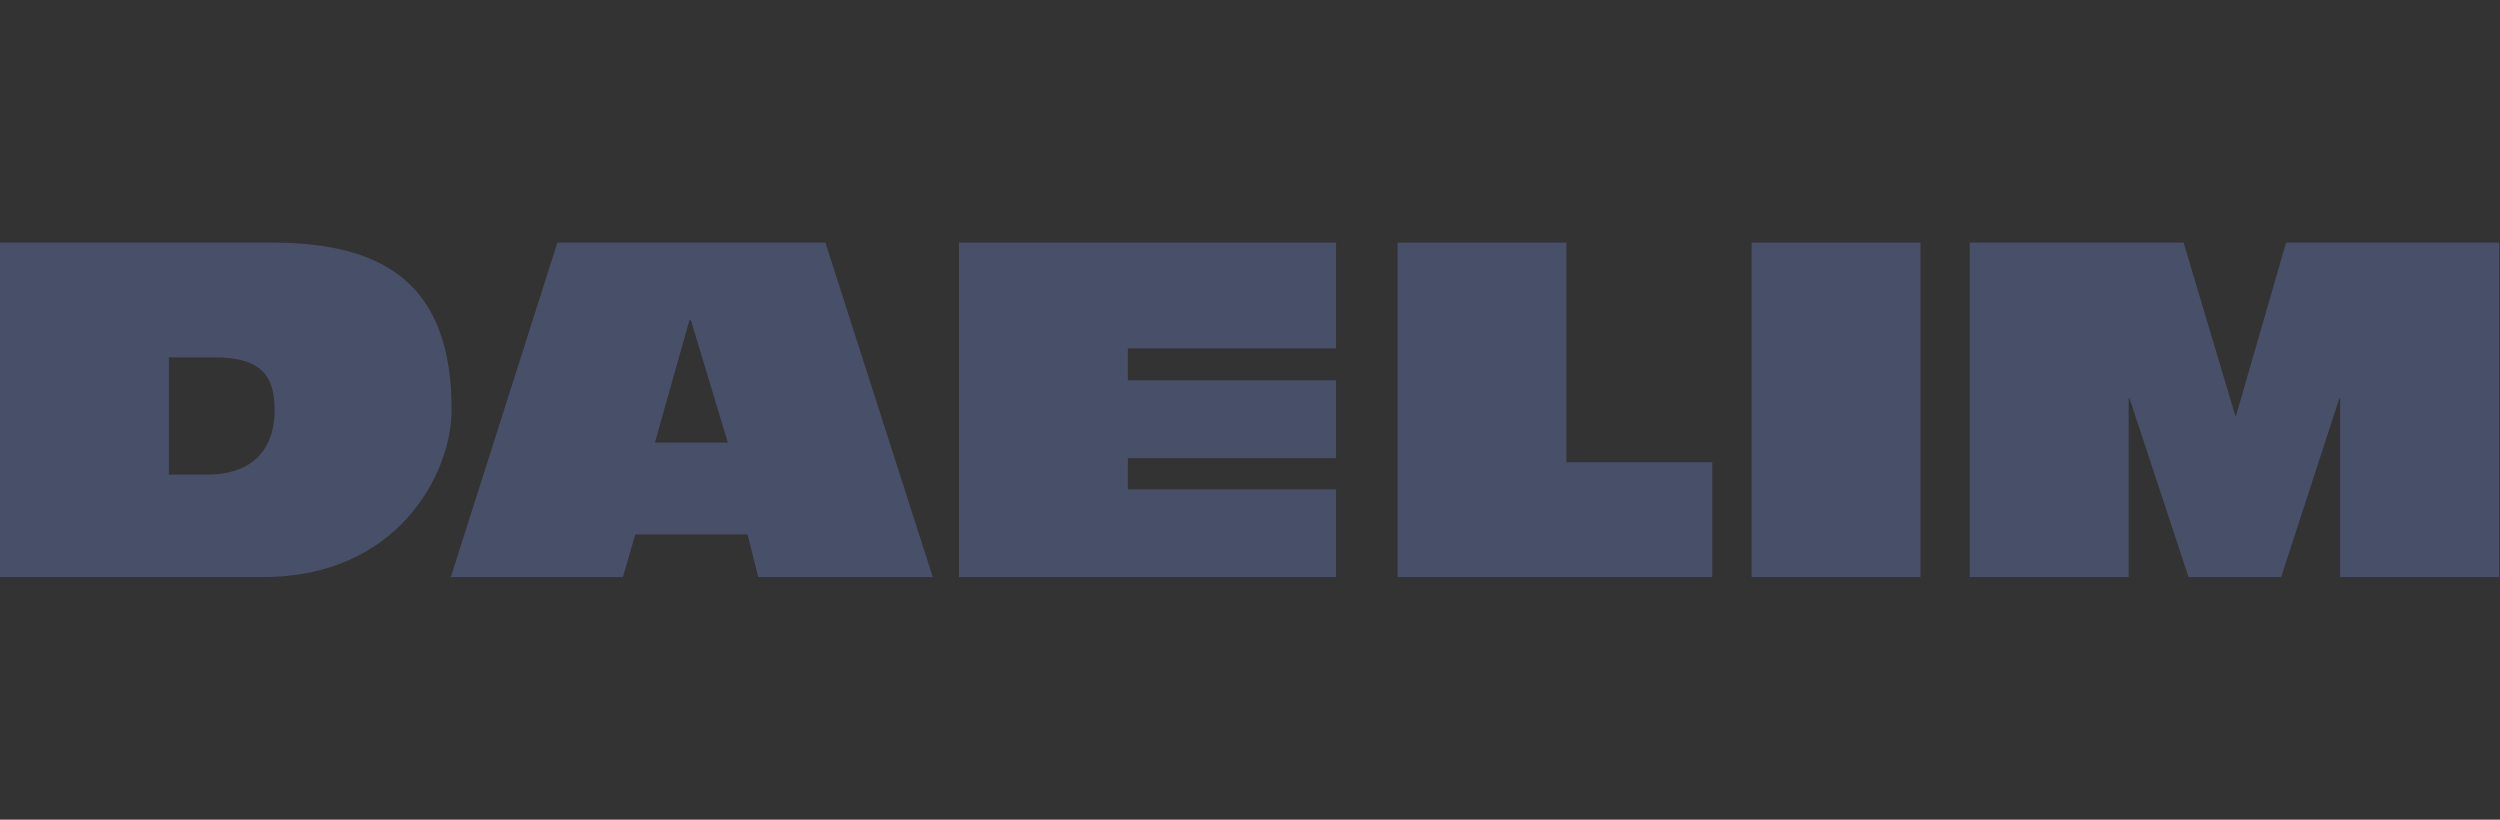 <?xml version="1.0" encoding="utf-8"?>
<!-- Generator: Adobe Illustrator 25.0.0, SVG Export Plug-In . SVG Version: 6.00 Build 0)  -->
<svg version="1.1" id="레이어_1" xmlns="http://www.w3.org/2000/svg" xmlns:xlink="http://www.w3.org/1999/xlink" x="0px"
	 y="0px" viewBox="0 0 305 100" style="enable-background:new 0 0 305 100;" xml:space="preserve">
<rect x="0" y="0" width="305" height="100" fill="#333333" stroke="none"/>
<style type="text/css">
	.st0{fill:#E1B188;}
	.st1{fill:#D99868;}
	.st2{fill:#CF7938;}
	.st3{fill:#9B1334;}
	.st4{fill:#FFFFFF;}
	.st5{fill:#6B6B6B;}
	.st6{fill:#BD353D;}
	.st7{fill:#D38C02;}
	.st8{fill:#3A7ABA;}
	.st9{fill:#484F68;}
</style>
<g>
	<path class="st0" d="M61.7-125c-1.3-11.8,11.1-21.3,27.7-21.2c16.6,0.1,31.2,9.8,32.5,21.7c1.3,11.8-11.1,21.3-27.7,21.2
		C77.6-103.5,63-113.2,61.7-125 M125-121.3c-1.5-14.7-18.2-26.7-37.4-26.9c-19.1-0.2-33.4,11.6-31.9,26.3
		C57.2-107.2,74-95.2,93.1-95C112.2-94.9,126.5-106.6,125-121.3"/>
	<path class="st1" d="M96.1-94.7c-9.4,9.8-24.5,10.7-33.8,1.8c-9.3-8.8-9.1-24,0.3-33.8c9.4-9.8,24.5-10.6,33.8-1.8
		C105.7-119.7,105.6-104.6,96.1-94.7 M61.2-127c-11,11.4-11.1,29.1-0.4,39.3c10.7,10.3,28.3,9.3,39.3-2.1
		c11-11.4,11.1-29.1,0.4-39.3C89.8-139.4,72.2-138.5,61.2-127"/>
	<path class="st2" d="M62.2-163.9c19.6-7.4,39,0.1,43.3,16.6c4.3,16.5-8.1,35.9-27.7,43.2c-19.6,7.4-39-0.1-43.3-16.6
		C30.2-137.2,42.6-156.5,62.2-163.9 M44-157.6c-20.3,16.1-25.5,39.4-11.6,52.1c14,12.7,41.8,9.9,62.1-6.2
		c20.3-16.1,25.5-39.4,11.6-52.1C92.2-176.5,64.4-173.7,44-157.6"/>
	<g>
		<g>
			<path d="M324.1-122.7c0-0.6-0.3-0.9-1-0.9h-24.6v3h21.7v2.7h-21.7v3.4c0,3.7,2.1,5.5,6.3,5.5h19.4v-3.1h-19.5
				c-1.5,0-2.2-0.8-2.2-2.3v-0.6h21.6V-122.7z M324.1-143.2h-3.9v17.3h3.9v-7.3h5.6v-3.1h-5.6V-143.2z M294.8-128.2v3.1
				c6-0.3,10.6-1.8,14-4.7c3.3-2.9,5.1-6.2,5.2-10.1c0.1-2.1-0.8-3.1-2.7-3.1h-15.7v3.1h14c-0.1,1.3-0.4,2.5-1,3.6h-13v3h11
				l-0.4,0.5C303.4-130.2,299.6-128.6,294.8-128.2 M287.8-143.2h-4v34.4h4V-143.2z M273-120.2h-8c-1.9,0-2.9-1-2.9-3v-16.4H273
				V-120.2z M274.3-142.7h-16.1v19.4c0,4.2,2.1,6.3,6.2,6.3h12.5v-23.1C276.9-141.8,276-142.7,274.3-142.7 M247.2-108.9h3.9v-34.4
				h-3.9V-108.9z M219.5-119.2v3.3c5.5-2.4,9.7-6,12.6-10.7c0.5-0.8,0.9-1.5,1.2-2.3h6.4v20h3.9v-34.4h-3.9v11.1h-5.1
				c0.8-2.5,1.1-5.1,1.1-7.7c-0.1-1.9-1-2.8-2.9-2.8h-12.4v3.1h11.2c-0.1,2.4-0.4,4.6-1,6.7h-10.2v3.1h8.9l-0.1,0.2
				C226.9-125,223.7-121.6,219.5-119.2 M186.4-124.8c-1-0.8-1.5-1.7-1.5-2.8c0-1.1,0.5-2,1.5-2.8c1-0.8,2.2-1.2,3.7-1.2
				c1.4,0,2.6,0.4,3.6,1.2c1,0.8,1.5,1.7,1.5,2.8c0,1.1-0.5,2-1.5,2.8c-1,0.8-2.2,1.2-3.6,1.2C188.6-123.6,187.4-124,186.4-124.8
				 M188.1-116.6h-9.7v3.1h20.1c3.4,0,5.8-0.8,7.1-2.4v7h4v-19.4h5.2v-3.2h-5.2v-11.7h-4v20.3c0,4.2-2.6,6.3-7.9,6.3h-5.6v-4.2
				c1.7-0.2,3.2-0.9,4.4-1.9c1.7-1.4,2.5-3,2.5-4.9c0-1.9-0.8-3.5-2.5-4.9c-1.7-1.4-3.8-2.1-6.5-2.1c-2.6,0-4.8,0.7-6.5,2.1
				c-1.7,1.4-2.5,3-2.5,4.9c0,1.9,0.8,3.5,2.5,4.9c1.3,1,2.8,1.6,4.5,1.9V-116.6z M200.6-139.1h-21.3v3.1h21.3V-139.1z M184.7-140.8
				h10.7v-3.1h-10.7V-140.8z M147.9-115v-3.6h-4v3.9c0,3.8,2.1,5.7,6.3,5.7h19.6v-3.1h-19.1C148.9-112.1,147.9-113,147.9-115
				 M169.5-143.2h-4v24.7h4v-12.6h5.2v-3.2h-5.2V-143.2z M146-124.7c-1-0.8-1.4-1.7-1.4-2.9c0-1.1,0.5-2.1,1.4-2.9
				c1-0.8,2.2-1.2,3.7-1.2c1.5,0,2.8,0.4,3.7,1.2c1,0.8,1.4,1.7,1.4,2.9c0,1.1-0.5,2.1-1.4,2.9c-1,0.8-2.2,1.1-3.7,1.1
				C148.2-123.6,146.9-123.9,146-124.7 M156.3-122.6c1.6-1.4,2.4-3,2.4-4.9c0-1.9-0.8-3.5-2.4-4.9c-1.6-1.4-3.8-2.1-6.6-2.1
				c-2.7,0-4.9,0.7-6.6,2.1c-1.6,1.4-2.4,3-2.4,4.9c0,1.9,0.8,3.5,2.4,4.9c1.6,1.4,3.8,2.1,6.6,2.1
				C152.4-120.6,154.6-121.3,156.3-122.6 M160.3-139.1h-21.3v3h21.3V-139.1z M144.4-140.9H155v-3h-10.7V-140.9z"/>
		</g>
	</g>
</g>
<g>
	<path class="st3" d="M77.9-11.4c22.4,0,40.5-18.1,40.5-40.5c0-22.4-18.1-40.5-40.5-40.5c-22.4,0-40.5,18.1-40.5,40.5
		C37.5-29.6,55.6-11.4,77.9-11.4"/>
	<polygon class="st4" points="76.3,-69.7 76.3,-34.2 87.6,-34.2 87.6,-37.4 79.6,-37.4 79.6,-69.7 	"/>
	<path class="st4" d="M65-60c2.7,0,4.9-2.2,4.9-4.9c0-2.7-2.2-4.8-4.9-4.8c-2.7,0-4.8,2.2-4.8,4.8C60.2-62.2,62.3-60,65-60"/>
	<path class="st4" d="M79.6-85.8c-0.4,0-1.2,0-1.6,0c-18.7,0-33.9,15.2-33.9,33.9c0,9.1,3.5,17.6,9.9,24c6.4,6.4,14.9,9.9,24,9.9
		c9.1,0,17.6-3.5,24-9.9c6.4-6.4,9.9-14.9,9.9-24v-1.5l-1.4,0H87.6v3.2h21v0.5c-1.1,16-14.4,28.7-30.7,28.7c-8.2,0-15.9-3.2-21.7-9
		c-5.8-5.8-9-13.5-9-21.7c0-8.2,3.2-15.9,9-21.7c5.8-5.8,13.5-9,21.7-9c0.4,0,1.2,0,1.6,0V-85.8z"/>
	<g>
		<polygon class="st5" points="149.1,-78.6 136.9,-78.6 136.9,-25.9 174.3,-25.9 174.3,-36.2 149.1,-36.2 		"/>
		<path class="st5" d="M201.1-46h9.9v9.2c-1.8,0.7-5.4,1.4-8.8,1.4c-11,0-14.6-5.6-14.6-16.9c0-10.8,3.5-17.1,14.5-17.1
			c6.1,0,9.6,1.9,12.4,5.6l7.6-7c-4.6-6.6-12.7-8.6-20.3-8.6c-17.1,0-26,9.3-26,27.1c0,17.7,8.1,27.2,25.9,27.2
			c8.2,0,16.2-2.1,20.5-5.1v-25.6h-21.2V-46z"/>
		<path class="st5" d="M258.1-71.9v-6.9H252c-3.7,0-8.2-0.6-10.4-1.5l-1.3,7.2c2.5,0.7,6.6,1.2,9.5,1.2H258.1z"/>
		<path class="st5" d="M314.1-72.2v-6.9h-6.2c-3.7,0-8-0.6-10.5-1.5l-1.3,7.2c2.5,0.9,6.4,1.2,8.9,1.2H314.1z"/>
		<polygon class="st5" points="333.8,-67.3 333.8,-79.2 324.7,-79.2 324.7,-47.3 333.8,-47.3 333.8,-59.9 342.5,-59.9 342.5,-67.3 
					"/>
		<path class="st5" d="M298.5-37.6h26.3v11.9h8c0.7-3,1-7,1-9.6v-9.3h-35.3V-37.6z"/>
		<path class="st5" d="M278.4-79.2h-9.1v34.3c-3.7,2-9.1,3.4-14.4,3.4v-4.4c6.2-1.1,8.9-4.8,8.9-10c0-2.4-0.9-4.6-2.5-6.3h5.7v-6.9
			h-34.1v6.9h6.3c-1.6,1.7-2.5,3.8-2.5,6.3c0,5.3,2.8,9,9.2,10v4.3h-12.9v7l20.6,0c5.5,0,12-1.2,15.6-3.2v11.8h8
			c0.7-3.1,1.1-7.8,1.1-12v-17.4h8.6v-7.6h-8.6V-79.2z M250.3-60.7c3.4,0,4.8,1.8,4.8,4.4c0,2.6-1.4,4.5-4.8,4.5c-3.5,0-5-1.9-5-4.5
			C245.4-58.9,246.9-60.7,250.3-60.7z"/>
		<path class="st5" d="M319.1-57.3c0-2.1-0.8-4.1-2.1-5.6h5.4v-6.7H289v6.7h6.1c-1.4,1.6-2.2,3.5-2.2,5.6c0,6,3.8,10,13.1,10
			C315.4-47.3,319.1-51.4,319.1-57.3z M301.1-57.5c0-2.2,1.4-4,4.9-4c3.4,0,4.8,1.8,4.8,4c0,2.3-1.5,4.1-4.8,4.1
			C302.5-53.4,301.1-55.2,301.1-57.5z"/>
	</g>
</g>
<g>
	<g>
		<path class="st6" d="M189.3,202c-1.7-12.8-8-23.3-14.5-23.4c-6.5,0-15.9,10.5-21.4,23.4c-5.5,12.9,0.7,23.4,14.6,23.4
			C181.9,225.3,191,214.9,189.3,202"/>
		<g>
			<path d="M123.3,167.9L123.3,167.9c-8.3,0-14.3,6.5-14.3,14.8c0,8.3,6,14.6,14.3,14.6c4.6,0,8.9-2.1,11.8-5.6
				c-0.3-0.3-1.1-2-3.8-2c-2.5,0-3.1,2.5-8,2.5c-4.9,0-8.9-4.1-8.9-9.5c0-5.4,4-9.7,8.9-9.7c4.4,0,5.5,2.6,7.8,2.6
				c2.3,0,3.6-1.8,3.9-2.1C132.1,169.9,127.9,167.9,123.3,167.9"/>
		</g>
		<g>
			<path d="M152.4,168.7h-11.6c-2,0-3.3,1.2-3.3,3.1v1.7h5.2c0,0,0.2,17.5,0,19.4l0,0c-0.1,1.4-0.7,4.9-4,6.5
				c-2.7,1.3-2.8,2.5-2.9,4.4l0,0c0,0.1,0.1,0.2,0.2,0.2h0c0,0,0,0,0,0c0.1,0,2.7-0.7,3.1-0.8l0,0c2.5-0.8,6.2-2.4,8-5.9
				c0,0,1.7-2.6,1.6-8.1v-15.6h0.2c2,0,3.5-1.2,3.5-3.1V168.7"/>
		</g>
		<path class="st7" d="M212.4,159.5c-12.1-4.8-24.4-4.3-27.5,1.4c-3,5.7,1.5,19,10.1,30c8.6,11.1,20.8,10.7,27.5-1.4
			C229.1,177.4,224.4,164.3,212.4,159.5"/>
		<path class="st8" d="M150.7,163.4c10.8,7.3,22.8,9.6,27.1,4.8c4.3-4.8,2.8-18.8-3.1-31.5c-5.9-12.7-17.9-15.1-27.1-4.8
			C138.4,142.2,140,156.1,150.7,163.4"/>
	</g>
	<g>
		<g>
			<path d="M332.1,183.1c4.4,0,8-3.2,8-7.1c0-3.9-3.6-7.1-8-7.1c-4.4,0-8,3.2-8,7.1C324.2,179.9,327.7,183.1,332.1,183.1z
				 M332.1,171.5c2,0,3.6,2,3.6,4.5c0,2.5-1.6,4.5-3.6,4.5c-2,0-3.6-2-3.6-4.5C328.6,173.5,330.2,171.5,332.1,171.5z"/>
			<path d="M234.8,190.8c-0.3,0-1.5,0.1-1.5,1.5l0,1.4h27c0.3,0,1.5-0.1,1.5-1.5l0-1.4L234.8,190.8z"/>
			<path d="M259.6,183.9v-1.4h-4l0-9.7h2.1c0.3,0,1.5-0.1,1.5-1.5v-1.4h-21.5c-0.3,0-1.5,0.1-1.5,1.5l0,1.4h3.5v9.7h-2.6
				c-0.3,0-1.5,0.1-1.5,1.5v1.4l22.5,0C258.4,185.4,259.6,185.3,259.6,183.9z M251.2,182.6H244v-9.7h7.1V182.6z"/>
			<path d="M318.5,168.6c-1.6,0-2.5,1-2.5,2.8l0,25.8h1.9c1.6,0,2.5-1,2.5-2.8l0-25.8H318.5z"/>
			<path d="M305.7,173.9v-4.5l-1.9,0c-1.6,0-2.5,1-2.5,2.8l0,1.7c0,3.9-0.2,8.7-8,14.2l1.2,1.2c0,0,1.2,1.4,2.7,0.3
				c1.7-1.3,4.5-3.9,6.3-7c1.8,3.1,4.6,5.7,6.3,7c1.5,1.1,2.7-0.3,2.7-0.3l1.2-1.2C306,182.7,305.7,177.9,305.7,173.9z"/>
			<path d="M379.9,168.6c-1.6,0-2.5,1-2.5,2.8v25.8h1.9c1.6,0,2.5-1,2.5-2.8v-25.8H379.9z"/>
			<path d="M365.1,169.7c-5.4,0-9.8,4.4-9.8,9.9c0,5.5,4.4,9.9,9.8,9.9c5.4,0,9.8-4.4,9.8-9.9C374.9,174.1,370.5,169.7,365.1,169.7z
				 M365.1,186.7c-3,0-5.4-3.2-5.4-7.1c0-3.9,2.4-7.1,5.4-7.1c3,0,5.4,3.2,5.4,7.1C370.5,183.5,368.1,186.7,365.1,186.7z"/>
		</g>
		<g>
			<path d="M286.8,197.2h1.7c1.6,0,2.5-1,2.5-2.8v-25.8h-1.7c-1.6,0-2.5,1-2.5,2.8V197.2z"/>
		</g>
		<g>
			<path d="M347.7,197.2h1.7c1.6,0,2.5-1,2.5-2.8v-25.8h-1.7c-1.6,0-2.5,1-2.5,2.8V197.2z"/>
		</g>
		<path d="M344.1,168.6c-1.6,0-2.5,1-2.5,2.8v11.9c-3.7,0.7-7.8,0.9-8.6,0.8h-7.6c-0.3,0-1.5,0.1-1.5,1.5l0,1.4h5.9v9.5h1.9
			c1.6,0,2.5-1,2.5-2.8v-6.7c3.1-0.2,5.5-0.5,7.3-0.9v3.8h-3.1c-0.3,0-1.5,0.1-1.5,1.5l0,1.4h4.6v4.5h1.7c1.6,0,2.5-1,2.5-2.8v-25.8
			H344.1z"/>
		<path d="M283.2,168.6c-1.6,0-2.5,1-2.5,2.8v10.4h-3.1c-0.3,0-1.5,0.1-1.5,1.5v1.4h4.6v2.2c-2.3,0.3-4.6,0.4-5.8,0.4h-5.4v-7h6.2
			c1.6,0,2.5-1,2.5-2.8v-7.9h-11.6c-0.3,0-1.5,0.1-1.5,1.5v1.4l8.7,0v5l-6.2,0c-1.6,0-2.5,1-2.5,2.8l0,9.8l6.4,0
			c3.8,0,6.9-0.3,9.1-0.7v7.7h1.7c1.6,0,2.5-1,2.5-2.8v-25.8H283.2z"/>
	</g>
</g>
<g>
	<path class="st9" d="M0,29.6h33.2c14.2,0,21.9,5.5,21.9,20.4c0,7.7-6.5,20.4-23,20.4H0V29.6z M20.6,57.9h4.7c4.9,0,8.2-2.5,8.2-7.9
		c0-4.2-1.7-6.4-7.3-6.4h-5.6V57.9z"/>
	<path class="st9" d="M68,29.6h32.7l13.1,40.8H92.5l-1.3-5.2H77.5L76,70.4H55L68,29.6z M84.3,39.1h-0.2L79.9,54h8.9L84.3,39.1z"/>
	<path class="st9" d="M117,29.6h46v12.9h-25.4v3.9H163v9.5h-25.4v3.8H163v10.7h-46V29.6z"/>
	<path class="st9" d="M170.5,29.6h20.6v26.8h17.8v14h-38.4V29.6z"/>
	<path class="st9" d="M213.7,29.6h20.6v40.8h-20.6V29.6z"/>
	<path class="st9" d="M240.2,29.6h26.2l6.3,21.1h0.1l6.1-21.1h26v40.8h-19.4V48.6h-0.1l-7.1,21.8H267l-7.2-21.8h-0.1v21.8h-19.4
		V29.6z"/>
</g>
</svg>
